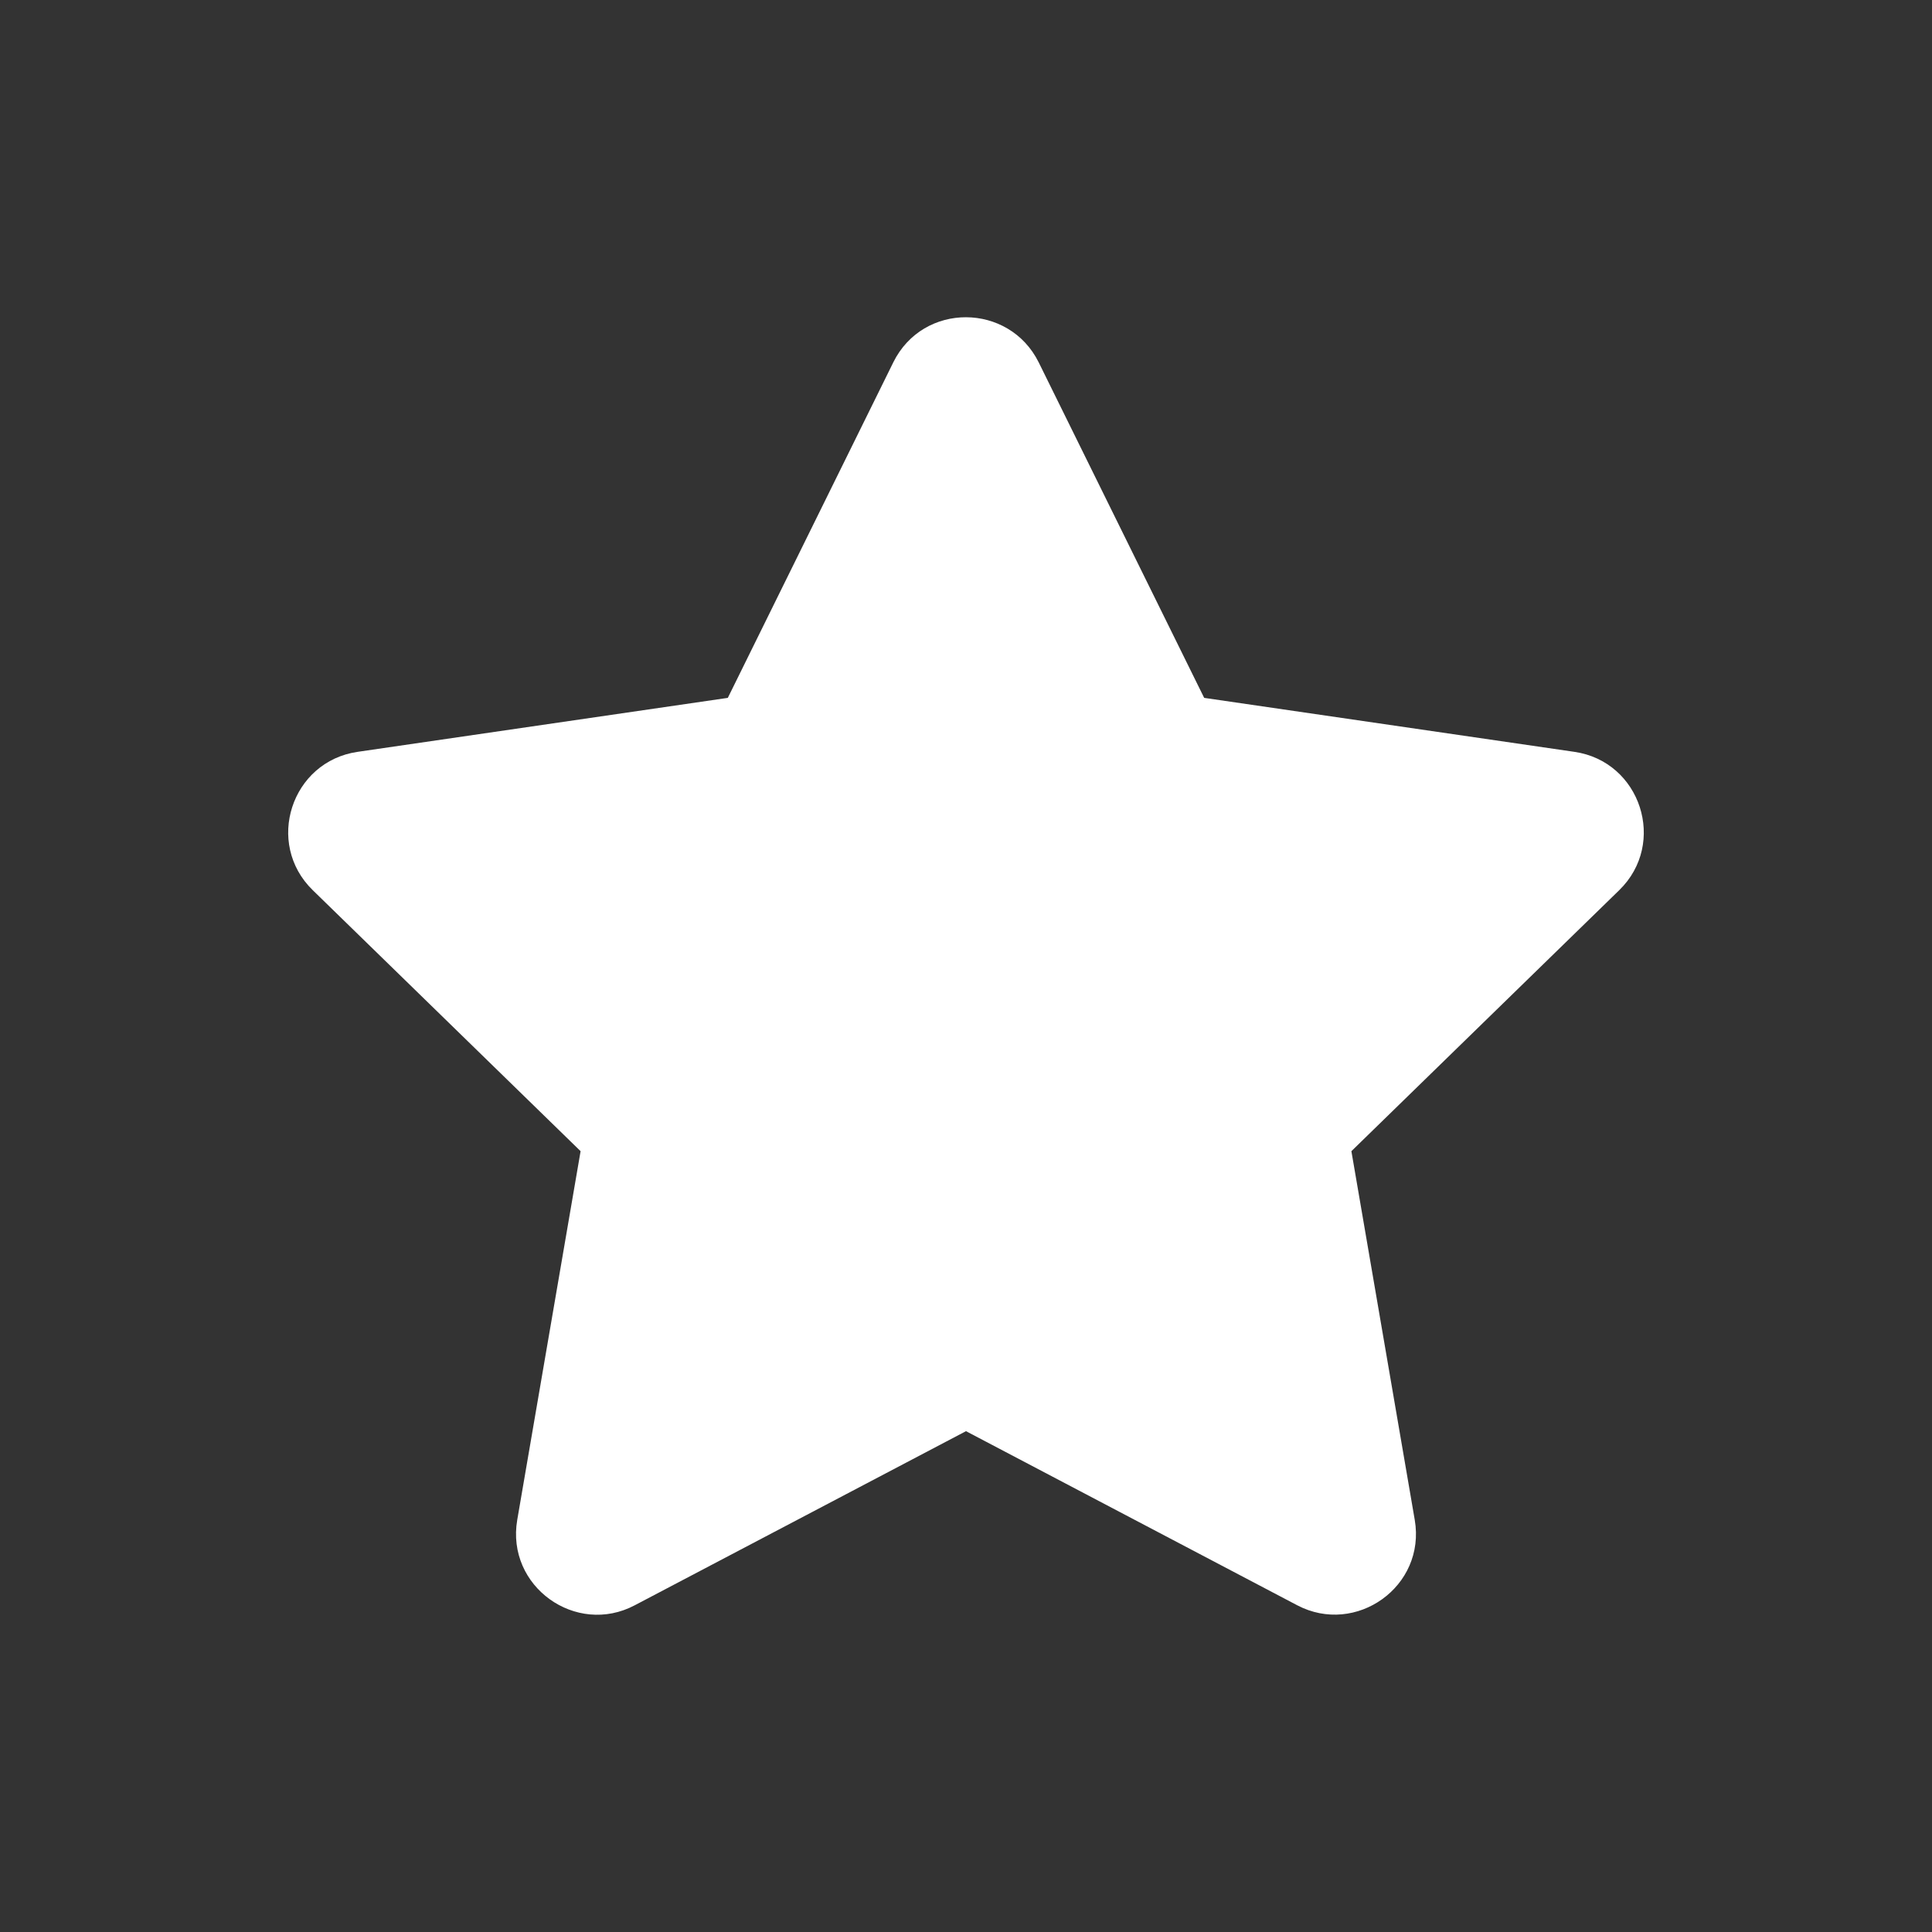 <?xml version="1.0" encoding="UTF-8" standalone="no"?><!DOCTYPE svg PUBLIC "-//W3C//DTD SVG 1.1//EN" "http://www.w3.org/Graphics/SVG/1.1/DTD/svg11.dtd"><svg width="100%" height="100%" viewBox="0 0 600 600" version="1.1" xmlns="http://www.w3.org/2000/svg" xmlns:xlink="http://www.w3.org/1999/xlink" xml:space="preserve" xmlns:serif="http://www.serif.com/" style="fill-rule:evenodd;clip-rule:evenodd;stroke-linejoin:round;stroke-miterlimit:1.414;"><rect x="0" y="0" width="600" height="600" fill="#333333" stroke="none"/><path d="M277.416,112.542l-51.386,104.187l-114.969,16.762c-20.617,2.99 -28.879,28.407 -13.928,42.965l83.177,81.053l-19.673,114.496c-3.541,20.696 18.257,36.198 36.513,26.519l102.85,-54.061l102.85,54.061c18.256,9.6 40.054,-5.823 36.513,-26.519l-19.673,-114.496l83.177,-81.053c14.951,-14.558 6.689,-39.975 -13.928,-42.965l-114.969,-16.762l-51.386,-104.187c-9.206,-18.572 -35.883,-18.808 -45.168,0Z" style="fill:#fff;fill-rule:nonzero;"/></svg>